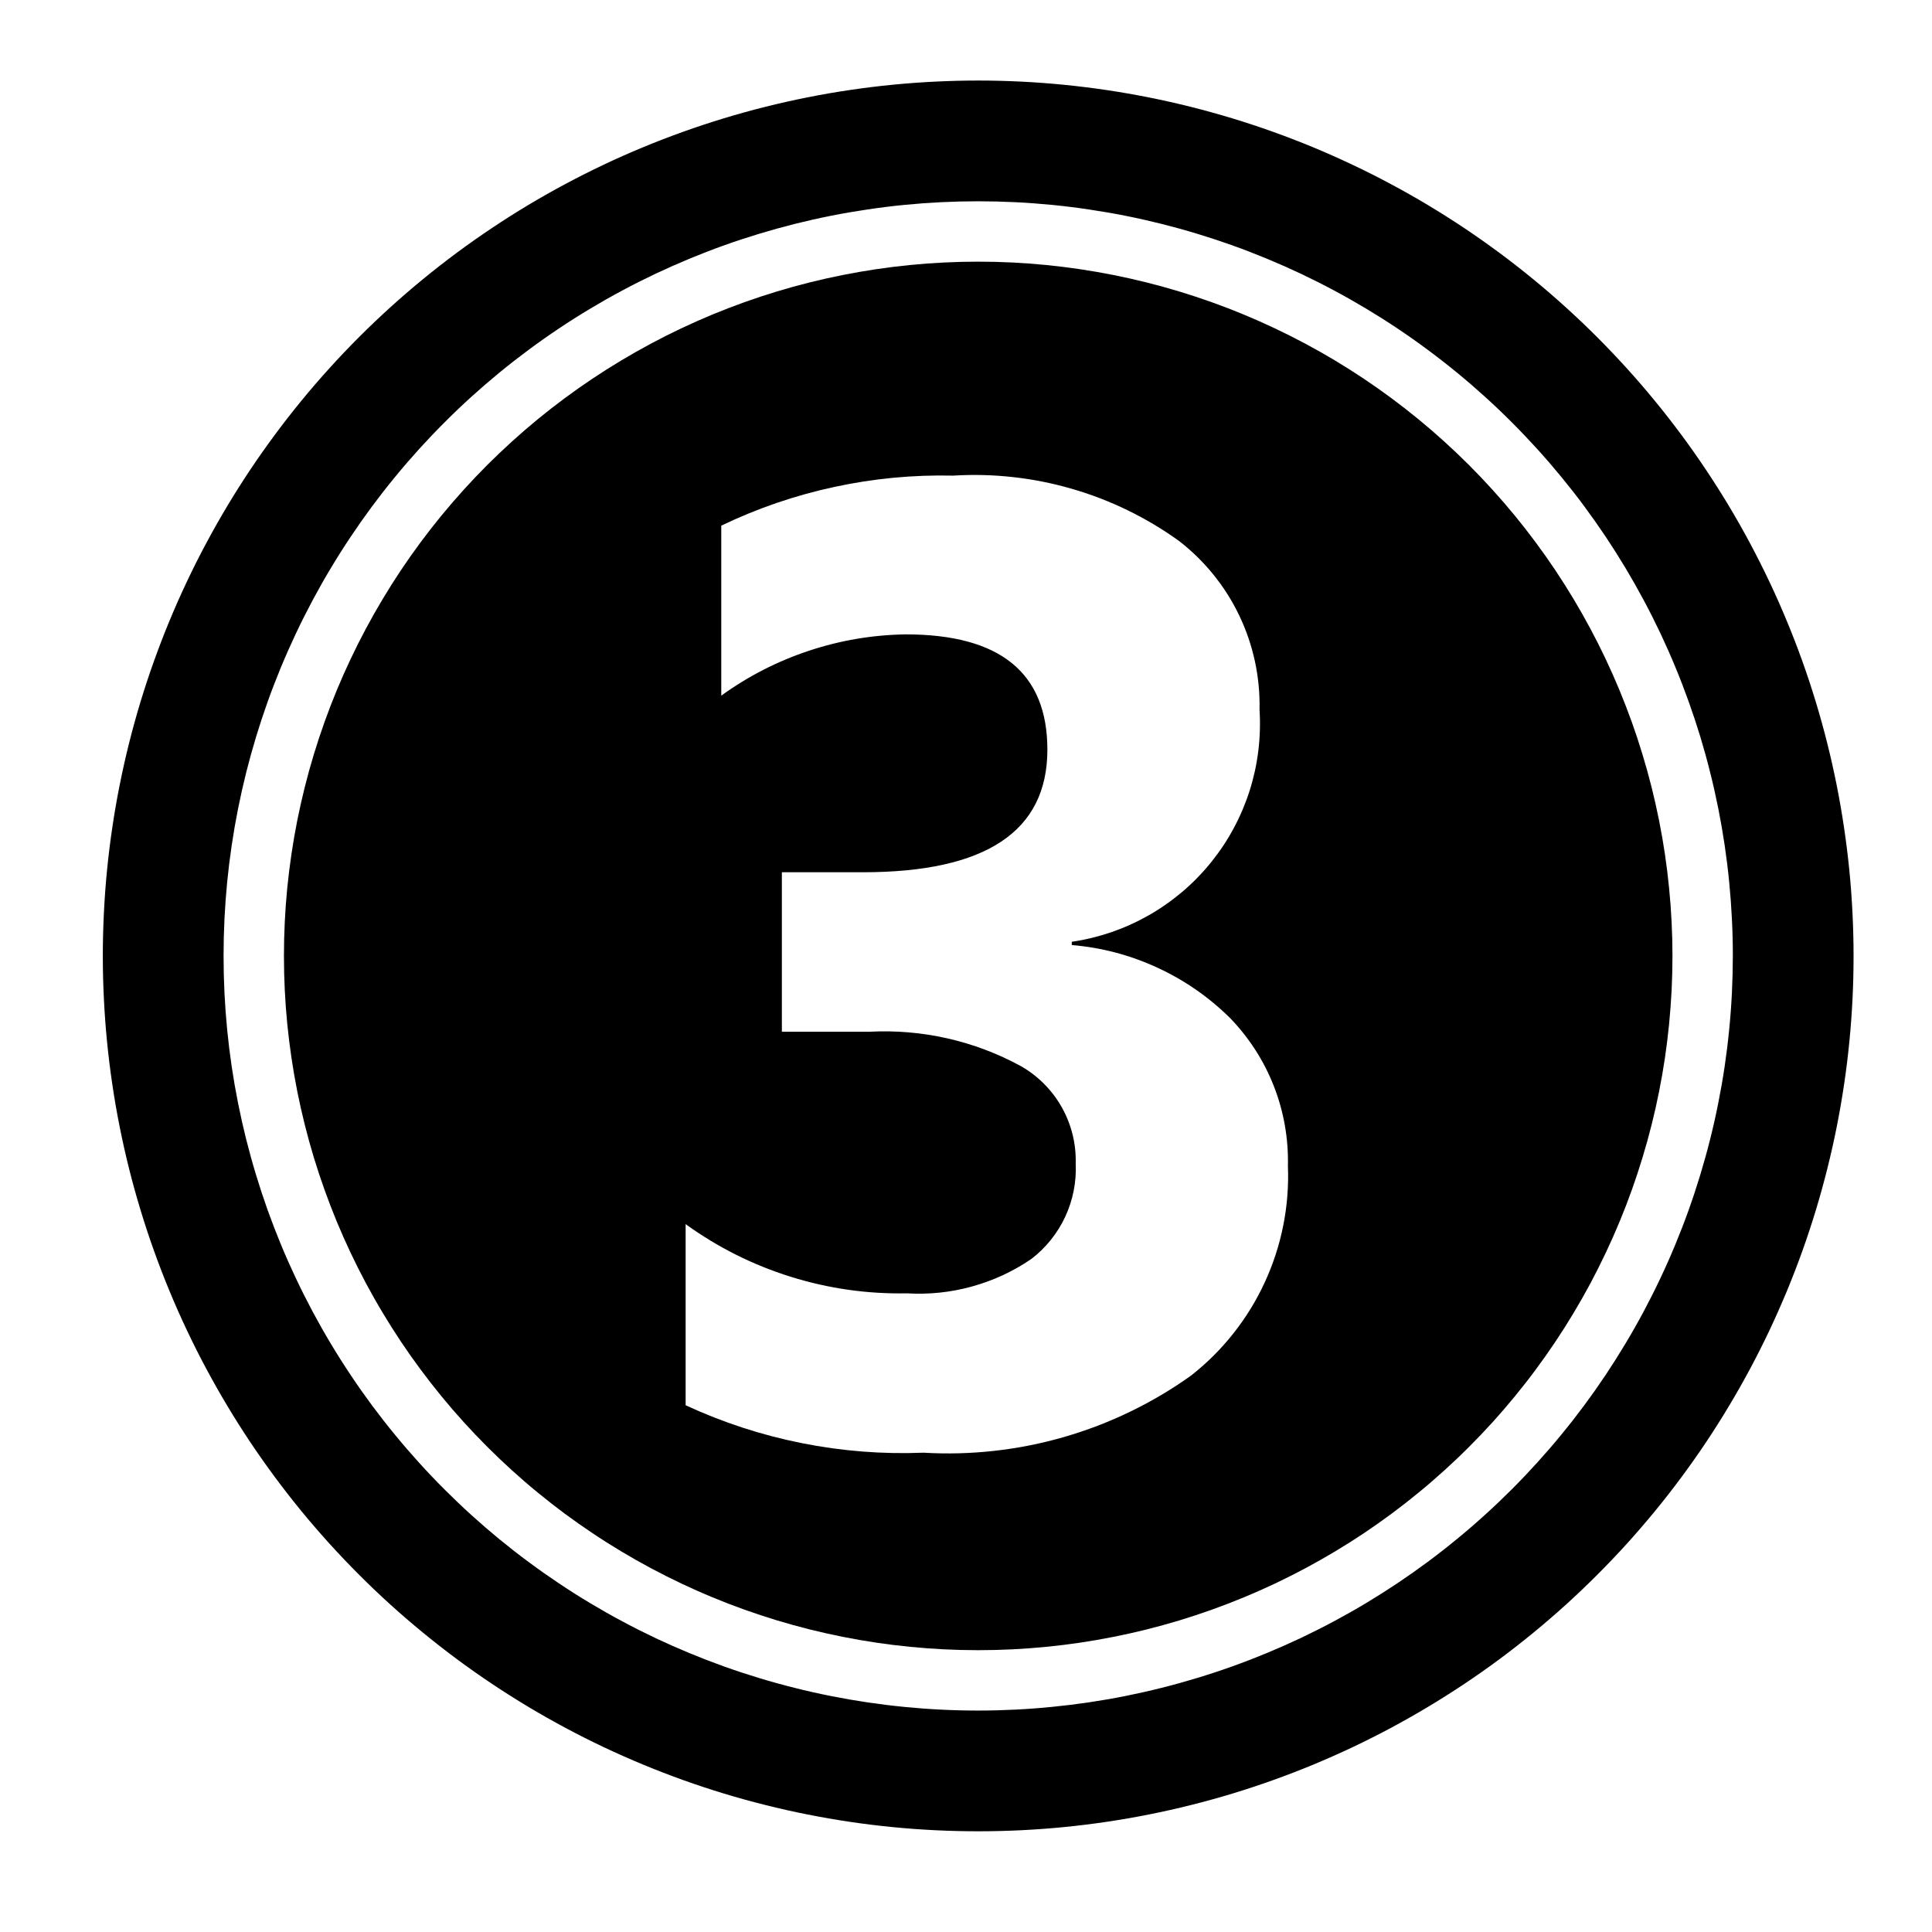<svg xmlns="http://www.w3.org/2000/svg" xmlns:xlink="http://www.w3.org/1999/xlink" width="300" zoomAndPan="magnify" viewBox="0 0 224.88 225" height="300" preserveAspectRatio="xMidYMid meet" version="1.0"><defs><clipPath id="3189be486e"><path d="M 11.914 9.379 L 215.805 9.379 L 215.805 213.27 L 11.914 213.27 Z M 11.914 9.379 " clip-rule="nonzero"/></clipPath></defs><g clip-path="url(#3189be486e)"><path fill="#000000" d="M 113.859 9.379 C 112.191 9.379 110.523 9.422 108.859 9.504 C 107.191 9.586 105.527 9.707 103.867 9.871 C 102.207 10.035 100.551 10.238 98.902 10.484 C 97.25 10.727 95.609 11.012 93.973 11.34 C 92.336 11.664 90.707 12.031 89.09 12.434 C 87.473 12.84 85.863 13.285 84.266 13.77 C 82.672 14.254 81.086 14.777 79.516 15.34 C 77.945 15.902 76.391 16.5 74.848 17.141 C 73.305 17.777 71.781 18.453 70.273 19.168 C 68.766 19.883 67.273 20.633 65.805 21.418 C 64.332 22.203 62.883 23.027 61.449 23.883 C 60.02 24.742 58.609 25.633 57.223 26.562 C 55.836 27.488 54.473 28.449 53.133 29.441 C 51.793 30.438 50.477 31.461 49.188 32.52 C 47.898 33.578 46.633 34.668 45.398 35.789 C 44.16 36.91 42.953 38.059 41.773 39.238 C 40.594 40.418 39.445 41.625 38.324 42.863 C 37.203 44.098 36.113 45.363 35.055 46.652 C 33.996 47.941 32.973 49.258 31.977 50.598 C 30.984 51.938 30.023 53.301 29.094 54.688 C 28.168 56.074 27.277 57.484 26.418 58.914 C 25.562 60.348 24.738 61.797 23.953 63.27 C 23.164 64.738 22.414 66.23 21.703 67.738 C 20.988 69.246 20.312 70.77 19.676 72.312 C 19.035 73.855 18.438 75.41 17.875 76.98 C 17.312 78.551 16.789 80.137 16.305 81.73 C 15.82 83.328 15.375 84.938 14.969 86.555 C 14.566 88.172 14.199 89.801 13.875 91.438 C 13.547 93.074 13.262 94.715 13.02 96.367 C 12.773 98.016 12.57 99.672 12.406 101.332 C 12.242 102.992 12.121 104.656 12.039 106.324 C 11.957 107.988 11.914 109.656 11.914 111.324 C 11.914 112.992 11.957 114.66 12.039 116.328 C 12.121 117.996 12.242 119.656 12.406 121.316 C 12.57 122.977 12.773 124.633 13.02 126.285 C 13.262 127.934 13.547 129.578 13.875 131.215 C 14.199 132.852 14.566 134.477 14.969 136.098 C 15.375 137.715 15.82 139.32 16.305 140.918 C 16.789 142.516 17.312 144.098 17.875 145.672 C 18.438 147.242 19.035 148.797 19.676 150.34 C 20.312 151.879 20.988 153.406 21.703 154.914 C 22.414 156.422 23.164 157.91 23.953 159.383 C 24.738 160.855 25.562 162.305 26.418 163.734 C 27.277 165.168 28.168 166.578 29.094 167.965 C 30.023 169.352 30.984 170.715 31.977 172.055 C 32.973 173.395 33.996 174.711 35.055 176 C 36.113 177.289 37.203 178.551 38.324 179.789 C 39.445 181.023 40.594 182.23 41.773 183.41 C 42.953 184.59 44.16 185.742 45.398 186.863 C 46.633 187.984 47.898 189.07 49.188 190.129 C 50.477 191.188 51.793 192.215 53.133 193.211 C 54.473 194.203 55.836 195.164 57.223 196.09 C 58.609 197.016 60.02 197.91 61.449 198.766 C 62.883 199.625 64.332 200.445 65.805 201.234 C 67.273 202.02 68.766 202.77 70.273 203.484 C 71.781 204.195 73.305 204.871 74.848 205.512 C 76.391 206.148 77.945 206.75 79.516 207.312 C 81.086 207.875 82.672 208.398 84.266 208.883 C 85.863 209.367 87.473 209.812 89.09 210.215 C 90.707 210.621 92.336 210.988 93.973 211.312 C 95.609 211.637 97.25 211.922 98.902 212.168 C 100.551 212.414 102.207 212.617 103.867 212.781 C 105.527 212.945 107.191 213.066 108.859 213.148 C 110.523 213.23 112.191 213.27 113.859 213.27 C 115.527 213.27 117.195 213.23 118.863 213.148 C 120.527 213.066 122.191 212.945 123.852 212.781 C 125.512 212.617 127.168 212.414 128.82 212.168 C 130.469 211.922 132.113 211.637 133.75 211.312 C 135.387 210.988 137.012 210.621 138.633 210.215 C 140.25 209.812 141.855 209.367 143.453 208.883 C 145.051 208.398 146.633 207.875 148.203 207.312 C 149.777 206.75 151.332 206.148 152.875 205.512 C 154.414 204.871 155.938 204.195 157.449 203.484 C 158.957 202.77 160.445 202.02 161.918 201.234 C 163.387 200.445 164.84 199.625 166.27 198.766 C 167.703 197.91 169.109 197.016 170.5 196.09 C 171.887 195.164 173.25 194.203 174.59 193.211 C 175.93 192.215 177.246 191.188 178.535 190.129 C 179.824 189.07 181.086 187.984 182.324 186.863 C 183.559 185.742 184.766 184.59 185.945 183.41 C 187.125 182.23 188.277 181.023 189.398 179.789 C 190.516 178.551 191.605 177.289 192.664 176 C 193.723 174.711 194.75 173.395 195.742 172.055 C 196.738 170.715 197.699 169.352 198.625 167.965 C 199.551 166.578 200.445 165.168 201.301 163.734 C 202.16 162.305 202.98 160.855 203.77 159.383 C 204.555 157.91 205.305 156.422 206.02 154.914 C 206.73 153.406 207.406 151.879 208.047 150.34 C 208.684 148.797 209.285 147.242 209.848 145.672 C 210.41 144.098 210.934 142.516 211.418 140.918 C 211.902 139.32 212.344 137.715 212.75 136.098 C 213.156 134.477 213.523 132.852 213.848 131.215 C 214.172 129.578 214.457 127.934 214.703 126.285 C 214.949 124.633 215.152 122.977 215.316 121.316 C 215.48 119.656 215.602 117.996 215.684 116.328 C 215.766 114.66 215.805 112.992 215.805 111.324 C 215.805 109.656 215.762 107.988 215.68 106.324 C 215.598 104.656 215.477 102.996 215.312 101.336 C 215.145 99.676 214.941 98.02 214.695 96.371 C 214.449 94.719 214.164 93.078 213.84 91.441 C 213.512 89.805 213.148 88.176 212.742 86.559 C 212.336 84.941 211.891 83.336 211.406 81.738 C 210.922 80.141 210.398 78.559 209.836 76.988 C 209.273 75.418 208.672 73.863 208.031 72.32 C 207.395 70.777 206.719 69.254 206.004 67.746 C 205.289 66.238 204.539 64.75 203.754 63.277 C 202.969 61.809 202.145 60.355 201.289 58.926 C 200.43 57.496 199.535 56.086 198.609 54.699 C 197.684 53.312 196.723 51.949 195.73 50.609 C 194.734 49.27 193.707 47.953 192.648 46.664 C 191.594 45.375 190.504 44.113 189.383 42.879 C 188.262 41.641 187.113 40.434 185.934 39.254 C 184.754 38.074 183.547 36.926 182.309 35.805 C 181.074 34.684 179.809 33.594 178.52 32.535 C 177.23 31.477 175.918 30.449 174.578 29.457 C 173.238 28.465 171.875 27.504 170.488 26.574 C 169.102 25.648 167.691 24.758 166.262 23.898 C 164.828 23.039 163.379 22.219 161.906 21.434 C 160.438 20.645 158.945 19.895 157.438 19.184 C 155.93 18.469 154.406 17.793 152.867 17.152 C 151.324 16.516 149.77 15.914 148.199 15.352 C 146.629 14.789 145.043 14.266 143.449 13.781 C 141.852 13.297 140.246 12.852 138.625 12.445 C 137.008 12.039 135.383 11.672 133.746 11.348 C 132.109 11.02 130.465 10.734 128.816 10.488 C 127.168 10.246 125.512 10.039 123.852 9.875 C 122.191 9.711 120.527 9.586 118.863 9.504 C 117.195 9.422 115.527 9.379 113.859 9.379 Z M 113.859 199.211 C 112.422 199.211 110.984 199.176 109.547 199.105 C 108.113 199.035 106.676 198.926 105.246 198.785 C 103.816 198.645 102.387 198.469 100.965 198.258 C 99.543 198.047 98.125 197.801 96.715 197.52 C 95.305 197.242 93.902 196.926 92.508 196.574 C 91.109 196.227 89.727 195.844 88.348 195.426 C 86.973 195.008 85.605 194.559 84.254 194.074 C 82.898 193.586 81.559 193.07 80.23 192.52 C 78.898 191.969 77.586 191.387 76.285 190.773 C 74.984 190.156 73.699 189.512 72.434 188.832 C 71.164 188.156 69.914 187.445 68.68 186.707 C 67.445 185.969 66.23 185.199 65.035 184.398 C 63.84 183.598 62.664 182.773 61.508 181.914 C 60.352 181.059 59.219 180.172 58.105 179.262 C 56.996 178.348 55.906 177.41 54.84 176.445 C 53.773 175.477 52.734 174.484 51.719 173.469 C 50.699 172.453 49.707 171.41 48.742 170.344 C 47.777 169.277 46.836 168.191 45.926 167.078 C 45.012 165.969 44.129 164.832 43.27 163.68 C 42.414 162.523 41.586 161.348 40.789 160.152 C 39.988 158.957 39.219 157.742 38.48 156.508 C 37.738 155.273 37.031 154.023 36.352 152.754 C 35.676 151.484 35.027 150.199 34.414 148.902 C 33.801 147.602 33.215 146.285 32.664 144.957 C 32.117 143.629 31.598 142.285 31.113 140.934 C 30.629 139.578 30.18 138.215 29.762 136.836 C 29.344 135.461 28.961 134.074 28.609 132.68 C 28.262 131.285 27.945 129.883 27.664 128.473 C 27.383 127.059 27.137 125.645 26.926 124.223 C 26.715 122.797 26.539 121.371 26.398 119.941 C 26.258 118.508 26.152 117.074 26.082 115.637 C 26.012 114.203 25.977 112.766 25.977 111.324 C 25.977 109.887 26.012 108.449 26.082 107.012 C 26.152 105.578 26.258 104.145 26.398 102.711 C 26.539 101.281 26.715 99.852 26.926 98.43 C 27.137 97.008 27.383 95.59 27.664 94.18 C 27.945 92.77 28.262 91.367 28.609 89.973 C 28.961 88.578 29.344 87.191 29.762 85.812 C 30.18 84.438 30.629 83.074 31.113 81.719 C 31.598 80.363 32.117 79.023 32.664 77.695 C 33.215 76.363 33.801 75.051 34.414 73.75 C 35.027 72.449 35.676 71.164 36.352 69.898 C 37.031 68.629 37.738 67.379 38.48 66.145 C 39.219 64.91 39.988 63.695 40.789 62.5 C 41.586 61.305 42.414 60.129 43.27 58.973 C 44.129 57.816 45.012 56.684 45.926 55.574 C 46.836 54.461 47.777 53.371 48.742 52.305 C 49.707 51.242 50.699 50.199 51.719 49.184 C 52.734 48.164 53.773 47.172 54.84 46.207 C 55.906 45.242 56.996 44.301 58.105 43.391 C 59.219 42.477 60.352 41.594 61.508 40.738 C 62.664 39.879 63.84 39.051 65.035 38.254 C 66.23 37.453 67.445 36.684 68.68 35.945 C 69.914 35.207 71.164 34.496 72.434 33.82 C 73.699 33.141 74.984 32.496 76.285 31.879 C 77.586 31.266 78.898 30.684 80.23 30.133 C 81.559 29.582 82.898 29.062 84.254 28.578 C 85.605 28.094 86.973 27.645 88.348 27.227 C 89.727 26.809 91.109 26.426 92.508 26.074 C 93.902 25.727 95.305 25.41 96.715 25.129 C 98.125 24.848 99.543 24.605 100.965 24.395 C 102.387 24.18 103.816 24.004 105.246 23.863 C 106.676 23.723 108.113 23.617 109.547 23.547 C 110.984 23.477 112.422 23.441 113.859 23.441 C 115.297 23.441 116.734 23.477 118.172 23.547 C 119.609 23.617 121.043 23.723 122.473 23.863 C 123.906 24.004 125.332 24.18 126.754 24.395 C 128.18 24.605 129.594 24.848 131.004 25.129 C 132.418 25.41 133.82 25.727 135.215 26.074 C 136.609 26.426 137.996 26.809 139.371 27.227 C 140.75 27.645 142.113 28.094 143.469 28.578 C 144.82 29.062 146.164 29.582 147.492 30.133 C 148.82 30.684 150.137 31.266 151.438 31.879 C 152.734 32.496 154.02 33.141 155.289 33.82 C 156.559 34.496 157.809 35.207 159.043 35.945 C 160.277 36.684 161.492 37.453 162.688 38.254 C 163.883 39.051 165.059 39.879 166.211 40.738 C 167.367 41.594 168.5 42.477 169.613 43.391 C 170.727 44.301 171.812 45.242 172.879 46.207 C 173.945 47.172 174.988 48.164 176.004 49.184 C 177.02 50.199 178.012 51.242 178.977 52.305 C 179.945 53.371 180.883 54.461 181.797 55.574 C 182.707 56.684 183.594 57.816 184.449 58.973 C 185.305 60.129 186.133 61.305 186.934 62.5 C 187.73 63.695 188.5 64.91 189.242 66.145 C 189.98 67.379 190.688 68.629 191.367 69.898 C 192.047 71.164 192.691 72.449 193.309 73.75 C 193.922 75.051 194.504 76.363 195.055 77.695 C 195.605 79.023 196.121 80.363 196.605 81.719 C 197.09 83.074 197.543 84.438 197.961 85.812 C 198.379 87.191 198.762 88.578 199.109 89.973 C 199.461 91.367 199.773 92.77 200.055 94.18 C 200.336 95.59 200.582 97.008 200.793 98.43 C 201.004 99.852 201.18 101.281 201.32 102.711 C 201.461 104.145 201.566 105.578 201.637 107.012 C 201.711 108.449 201.746 109.887 201.746 111.324 C 201.742 112.766 201.707 114.199 201.637 115.637 C 201.566 117.074 201.461 118.508 201.316 119.938 C 201.176 121.371 201 122.797 200.789 124.219 C 200.578 125.641 200.328 127.059 200.047 128.469 C 199.77 129.879 199.453 131.281 199.102 132.676 C 198.754 134.07 198.367 135.457 197.949 136.832 C 197.531 138.207 197.082 139.574 196.598 140.926 C 196.113 142.281 195.594 143.621 195.043 144.949 C 194.492 146.281 193.91 147.594 193.293 148.895 C 192.68 150.191 192.031 151.477 191.355 152.746 C 190.676 154.016 189.969 155.266 189.227 156.496 C 188.488 157.73 187.719 158.945 186.922 160.141 C 186.121 161.336 185.293 162.512 184.438 163.668 C 183.578 164.824 182.695 165.957 181.781 167.066 C 180.871 168.18 179.93 169.266 178.965 170.332 C 178 171.398 177.008 172.441 175.992 173.457 C 174.973 174.473 173.934 175.465 172.867 176.43 C 171.801 177.398 170.715 178.336 169.602 179.246 C 168.492 180.16 167.355 181.047 166.203 181.902 C 165.047 182.758 163.871 183.586 162.676 184.387 C 161.48 185.184 160.266 185.953 159.031 186.695 C 157.801 187.434 156.547 188.141 155.281 188.82 C 154.012 189.5 152.727 190.145 151.43 190.762 C 150.129 191.375 148.812 191.957 147.484 192.508 C 146.156 193.059 144.816 193.578 143.461 194.062 C 142.109 194.547 140.742 195 139.367 195.414 C 137.992 195.832 136.605 196.219 135.211 196.566 C 133.816 196.918 132.414 197.234 131.004 197.516 C 129.594 197.797 128.176 198.043 126.754 198.254 C 125.332 198.465 123.906 198.641 122.473 198.781 C 121.043 198.926 119.609 199.031 118.172 199.102 C 116.734 199.172 115.297 199.211 113.859 199.211 Z M 113.859 199.211 " fill-opacity="1" fill-rule="evenodd"/></g><path fill="#000000" d="M 113.859 30.473 C 112.539 30.473 111.215 30.504 109.895 30.57 C 108.57 30.633 107.254 30.73 105.934 30.863 C 104.617 30.992 103.305 31.152 101.996 31.348 C 100.688 31.543 99.383 31.77 98.086 32.027 C 96.789 32.285 95.5 32.574 94.215 32.895 C 92.93 33.215 91.656 33.57 90.391 33.953 C 89.125 34.336 87.867 34.754 86.621 35.199 C 85.375 35.645 84.141 36.121 82.918 36.625 C 81.695 37.133 80.488 37.668 79.293 38.234 C 78.094 38.801 76.914 39.395 75.746 40.02 C 74.578 40.645 73.43 41.297 72.293 41.977 C 71.16 42.656 70.039 43.363 68.941 44.098 C 67.84 44.832 66.758 45.594 65.695 46.383 C 64.633 47.172 63.59 47.984 62.566 48.824 C 61.543 49.664 60.543 50.527 59.562 51.418 C 58.582 52.305 57.625 53.219 56.688 54.152 C 55.754 55.09 54.84 56.047 53.953 57.027 C 53.062 58.008 52.199 59.012 51.359 60.031 C 50.52 61.055 49.707 62.098 48.918 63.16 C 48.129 64.223 47.367 65.305 46.633 66.406 C 45.898 67.508 45.191 68.625 44.512 69.758 C 43.828 70.895 43.18 72.043 42.555 73.211 C 41.93 74.379 41.336 75.559 40.77 76.758 C 40.203 77.953 39.668 79.16 39.16 80.383 C 38.656 81.605 38.18 82.84 37.734 84.086 C 37.289 85.332 36.871 86.59 36.488 87.855 C 36.105 89.121 35.75 90.395 35.43 91.68 C 35.109 92.965 34.82 94.254 34.559 95.551 C 34.301 96.852 34.078 98.152 33.883 99.461 C 33.688 100.77 33.527 102.082 33.395 103.402 C 33.266 104.719 33.168 106.035 33.105 107.359 C 33.039 108.68 33.008 110.004 33.008 111.324 C 33.008 112.648 33.039 113.973 33.105 115.293 C 33.168 116.613 33.266 117.934 33.395 119.25 C 33.527 120.566 33.688 121.879 33.883 123.188 C 34.078 124.5 34.301 125.801 34.559 127.098 C 34.82 128.398 35.109 129.688 35.43 130.973 C 35.75 132.254 36.105 133.531 36.488 134.797 C 36.871 136.062 37.289 137.32 37.734 138.562 C 38.18 139.809 38.656 141.043 39.16 142.266 C 39.668 143.488 40.203 144.699 40.77 145.895 C 41.336 147.09 41.93 148.273 42.555 149.441 C 43.18 150.605 43.828 151.758 44.512 152.891 C 45.191 154.027 45.898 155.145 46.633 156.246 C 47.367 157.344 48.129 158.426 48.918 159.488 C 49.707 160.555 50.52 161.594 51.359 162.617 C 52.199 163.641 53.062 164.645 53.953 165.625 C 54.84 166.605 55.754 167.562 56.688 168.496 C 57.625 169.434 58.582 170.344 59.562 171.234 C 60.543 172.121 61.543 172.988 62.566 173.824 C 63.59 174.664 64.633 175.48 65.695 176.27 C 66.758 177.055 67.84 177.816 68.941 178.551 C 70.039 179.289 71.16 179.996 72.293 180.676 C 73.43 181.355 74.578 182.008 75.746 182.633 C 76.914 183.254 78.094 183.852 79.293 184.418 C 80.488 184.98 81.695 185.52 82.918 186.023 C 84.141 186.531 85.375 187.008 86.621 187.453 C 87.867 187.898 89.125 188.312 90.391 188.699 C 91.656 189.082 92.93 189.434 94.215 189.758 C 95.5 190.078 96.789 190.367 98.086 190.625 C 99.383 190.883 100.688 191.109 101.996 191.305 C 103.305 191.496 104.617 191.66 105.934 191.789 C 107.254 191.918 108.57 192.016 109.895 192.082 C 111.215 192.148 112.539 192.18 113.859 192.18 C 115.184 192.18 116.508 192.148 117.828 192.082 C 119.148 192.016 120.469 191.918 121.785 191.789 C 123.102 191.66 124.414 191.5 125.723 191.305 C 127.031 191.109 128.336 190.883 129.633 190.625 C 130.934 190.367 132.223 190.078 133.508 189.758 C 134.789 189.434 136.066 189.082 137.332 188.699 C 138.598 188.312 139.852 187.898 141.098 187.453 C 142.344 187.008 143.578 186.531 144.801 186.023 C 146.023 185.52 147.234 184.98 148.43 184.418 C 149.625 183.852 150.809 183.254 151.973 182.633 C 153.141 182.008 154.293 181.355 155.426 180.676 C 156.562 179.996 157.68 179.289 158.781 178.555 C 159.879 177.816 160.961 177.055 162.023 176.27 C 163.086 175.48 164.129 174.664 165.152 173.824 C 166.176 172.988 167.176 172.121 168.156 171.234 C 169.137 170.344 170.098 169.434 171.031 168.496 C 171.969 167.562 172.879 166.605 173.77 165.625 C 174.656 164.645 175.52 163.641 176.359 162.617 C 177.199 161.594 178.016 160.555 178.801 159.488 C 179.59 158.426 180.352 157.344 181.086 156.246 C 181.824 155.145 182.531 154.027 183.211 152.891 C 183.891 151.758 184.543 150.605 185.168 149.441 C 185.789 148.273 186.387 147.09 186.949 145.895 C 187.516 144.699 188.055 143.488 188.559 142.266 C 189.066 141.043 189.543 139.809 189.988 138.562 C 190.434 137.32 190.848 136.062 191.23 134.797 C 191.617 133.531 191.969 132.254 192.289 130.973 C 192.613 129.688 192.902 128.398 193.16 127.098 C 193.418 125.801 193.645 124.5 193.84 123.188 C 194.031 121.879 194.195 120.566 194.324 119.25 C 194.453 117.934 194.551 116.613 194.617 115.293 C 194.68 113.973 194.715 112.648 194.715 111.324 C 194.715 110.004 194.68 108.68 194.613 107.359 C 194.551 106.039 194.453 104.719 194.32 103.402 C 194.191 102.086 194.027 100.773 193.836 99.465 C 193.641 98.156 193.414 96.852 193.156 95.555 C 192.895 94.258 192.605 92.965 192.285 91.684 C 191.961 90.398 191.609 89.125 191.223 87.859 C 190.84 86.594 190.426 85.336 189.98 84.09 C 189.531 82.848 189.055 81.613 188.551 80.391 C 188.043 79.168 187.508 77.957 186.941 76.762 C 186.375 75.566 185.781 74.387 185.156 73.219 C 184.531 72.051 183.879 70.902 183.199 69.766 C 182.52 68.633 181.812 67.516 181.078 66.414 C 180.34 65.312 179.578 64.234 178.793 63.172 C 178.004 62.109 177.191 61.066 176.352 60.043 C 175.512 59.02 174.648 58.02 173.758 57.039 C 172.871 56.059 171.957 55.098 171.023 54.164 C 170.086 53.227 169.129 52.316 168.148 51.43 C 167.168 50.539 166.168 49.676 165.145 48.836 C 164.121 47.996 163.078 47.184 162.016 46.395 C 160.953 45.605 159.871 44.844 158.773 44.109 C 157.672 43.375 156.555 42.668 155.418 41.984 C 154.285 41.305 153.133 40.652 151.969 40.031 C 150.801 39.406 149.621 38.812 148.422 38.246 C 147.227 37.68 146.02 37.145 144.797 36.637 C 143.574 36.129 142.34 35.652 141.094 35.207 C 139.848 34.762 138.594 34.348 137.328 33.961 C 136.062 33.578 134.785 33.223 133.504 32.902 C 132.219 32.582 130.93 32.289 129.633 32.031 C 128.336 31.773 127.031 31.547 125.723 31.352 C 124.414 31.156 123.102 30.996 121.785 30.863 C 120.469 30.734 119.148 30.637 117.828 30.57 C 116.504 30.504 115.184 30.473 113.859 30.473 Z M 138.645 160.203 C 136.395 161.809 134.031 163.211 131.543 164.41 C 129.059 165.613 126.488 166.594 123.836 167.359 C 121.184 168.125 118.484 168.66 115.742 168.965 C 112.996 169.27 110.246 169.344 107.492 169.18 C 102.719 169.371 97.992 169 93.312 168.066 C 88.629 167.133 84.121 165.66 79.789 163.656 L 79.789 142.562 C 83.535 145.27 87.613 147.312 92.023 148.691 C 96.434 150.066 100.949 150.711 105.57 150.621 C 108.137 150.773 110.66 150.512 113.137 149.824 C 115.617 149.141 117.918 148.074 120.039 146.625 C 120.887 145.977 121.648 145.238 122.316 144.402 C 122.984 143.57 123.543 142.672 123.996 141.703 C 124.445 140.734 124.773 139.727 124.98 138.676 C 125.188 137.629 125.266 136.57 125.215 135.504 C 125.246 134.355 125.125 133.227 124.848 132.109 C 124.57 130.996 124.152 129.938 123.586 128.938 C 123.023 127.938 122.336 127.031 121.523 126.219 C 120.715 125.406 119.809 124.715 118.809 124.148 C 116.117 122.684 113.273 121.609 110.281 120.93 C 107.289 120.254 104.262 119.996 101.199 120.156 L 90.996 120.156 L 90.996 101.582 L 100.434 101.582 C 114.75 101.582 121.914 96.824 121.918 87.309 C 121.918 78.355 116.418 73.879 105.418 73.879 C 101.555 73.938 97.793 74.574 94.129 75.793 C 90.461 77.012 87.066 78.75 83.938 81.016 L 83.938 61.219 C 88.145 59.195 92.531 57.695 97.098 56.711 C 101.66 55.723 106.273 55.285 110.941 55.391 C 113.27 55.246 115.59 55.305 117.906 55.562 C 120.223 55.816 122.5 56.27 124.738 56.918 C 126.977 57.562 129.145 58.395 131.242 59.414 C 133.336 60.434 135.332 61.621 137.223 62.98 C 138.723 64.141 140.07 65.453 141.262 66.93 C 142.453 68.402 143.457 69.992 144.273 71.703 C 145.09 73.414 145.695 75.195 146.094 77.047 C 146.488 78.902 146.668 80.773 146.625 82.668 C 146.676 83.461 146.688 84.258 146.664 85.055 C 146.641 85.848 146.582 86.641 146.484 87.434 C 146.387 88.223 146.254 89.008 146.086 89.785 C 145.914 90.562 145.711 91.332 145.469 92.09 C 145.227 92.848 144.949 93.594 144.641 94.324 C 144.328 95.059 143.984 95.777 143.605 96.477 C 143.23 97.176 142.82 97.859 142.379 98.523 C 141.938 99.184 141.465 99.824 140.965 100.445 C 140.465 101.062 139.938 101.656 139.379 102.227 C 138.824 102.797 138.242 103.34 137.637 103.855 C 137.027 104.367 136.398 104.855 135.746 105.312 C 135.094 105.77 134.422 106.195 133.73 106.59 C 133.039 106.98 132.332 107.344 131.605 107.672 C 130.879 108 130.141 108.293 129.391 108.555 C 128.637 108.812 127.875 109.035 127.102 109.223 C 126.328 109.414 125.547 109.566 124.758 109.68 L 124.758 110.059 C 128.227 110.352 131.547 111.227 134.707 112.684 C 137.871 114.141 140.691 116.094 143.172 118.539 C 144.277 119.68 145.262 120.918 146.125 122.254 C 146.984 123.586 147.707 124.996 148.285 126.477 C 148.867 127.953 149.293 129.477 149.57 131.043 C 149.848 132.605 149.965 134.184 149.93 135.77 C 150.023 138.109 149.844 140.426 149.387 142.719 C 148.93 145.016 148.211 147.223 147.23 149.348 C 146.25 151.473 145.035 153.449 143.582 155.285 C 142.133 157.121 140.484 158.758 138.645 160.203 Z M 138.645 160.203 " fill-opacity="1" fill-rule="evenodd"/></svg>